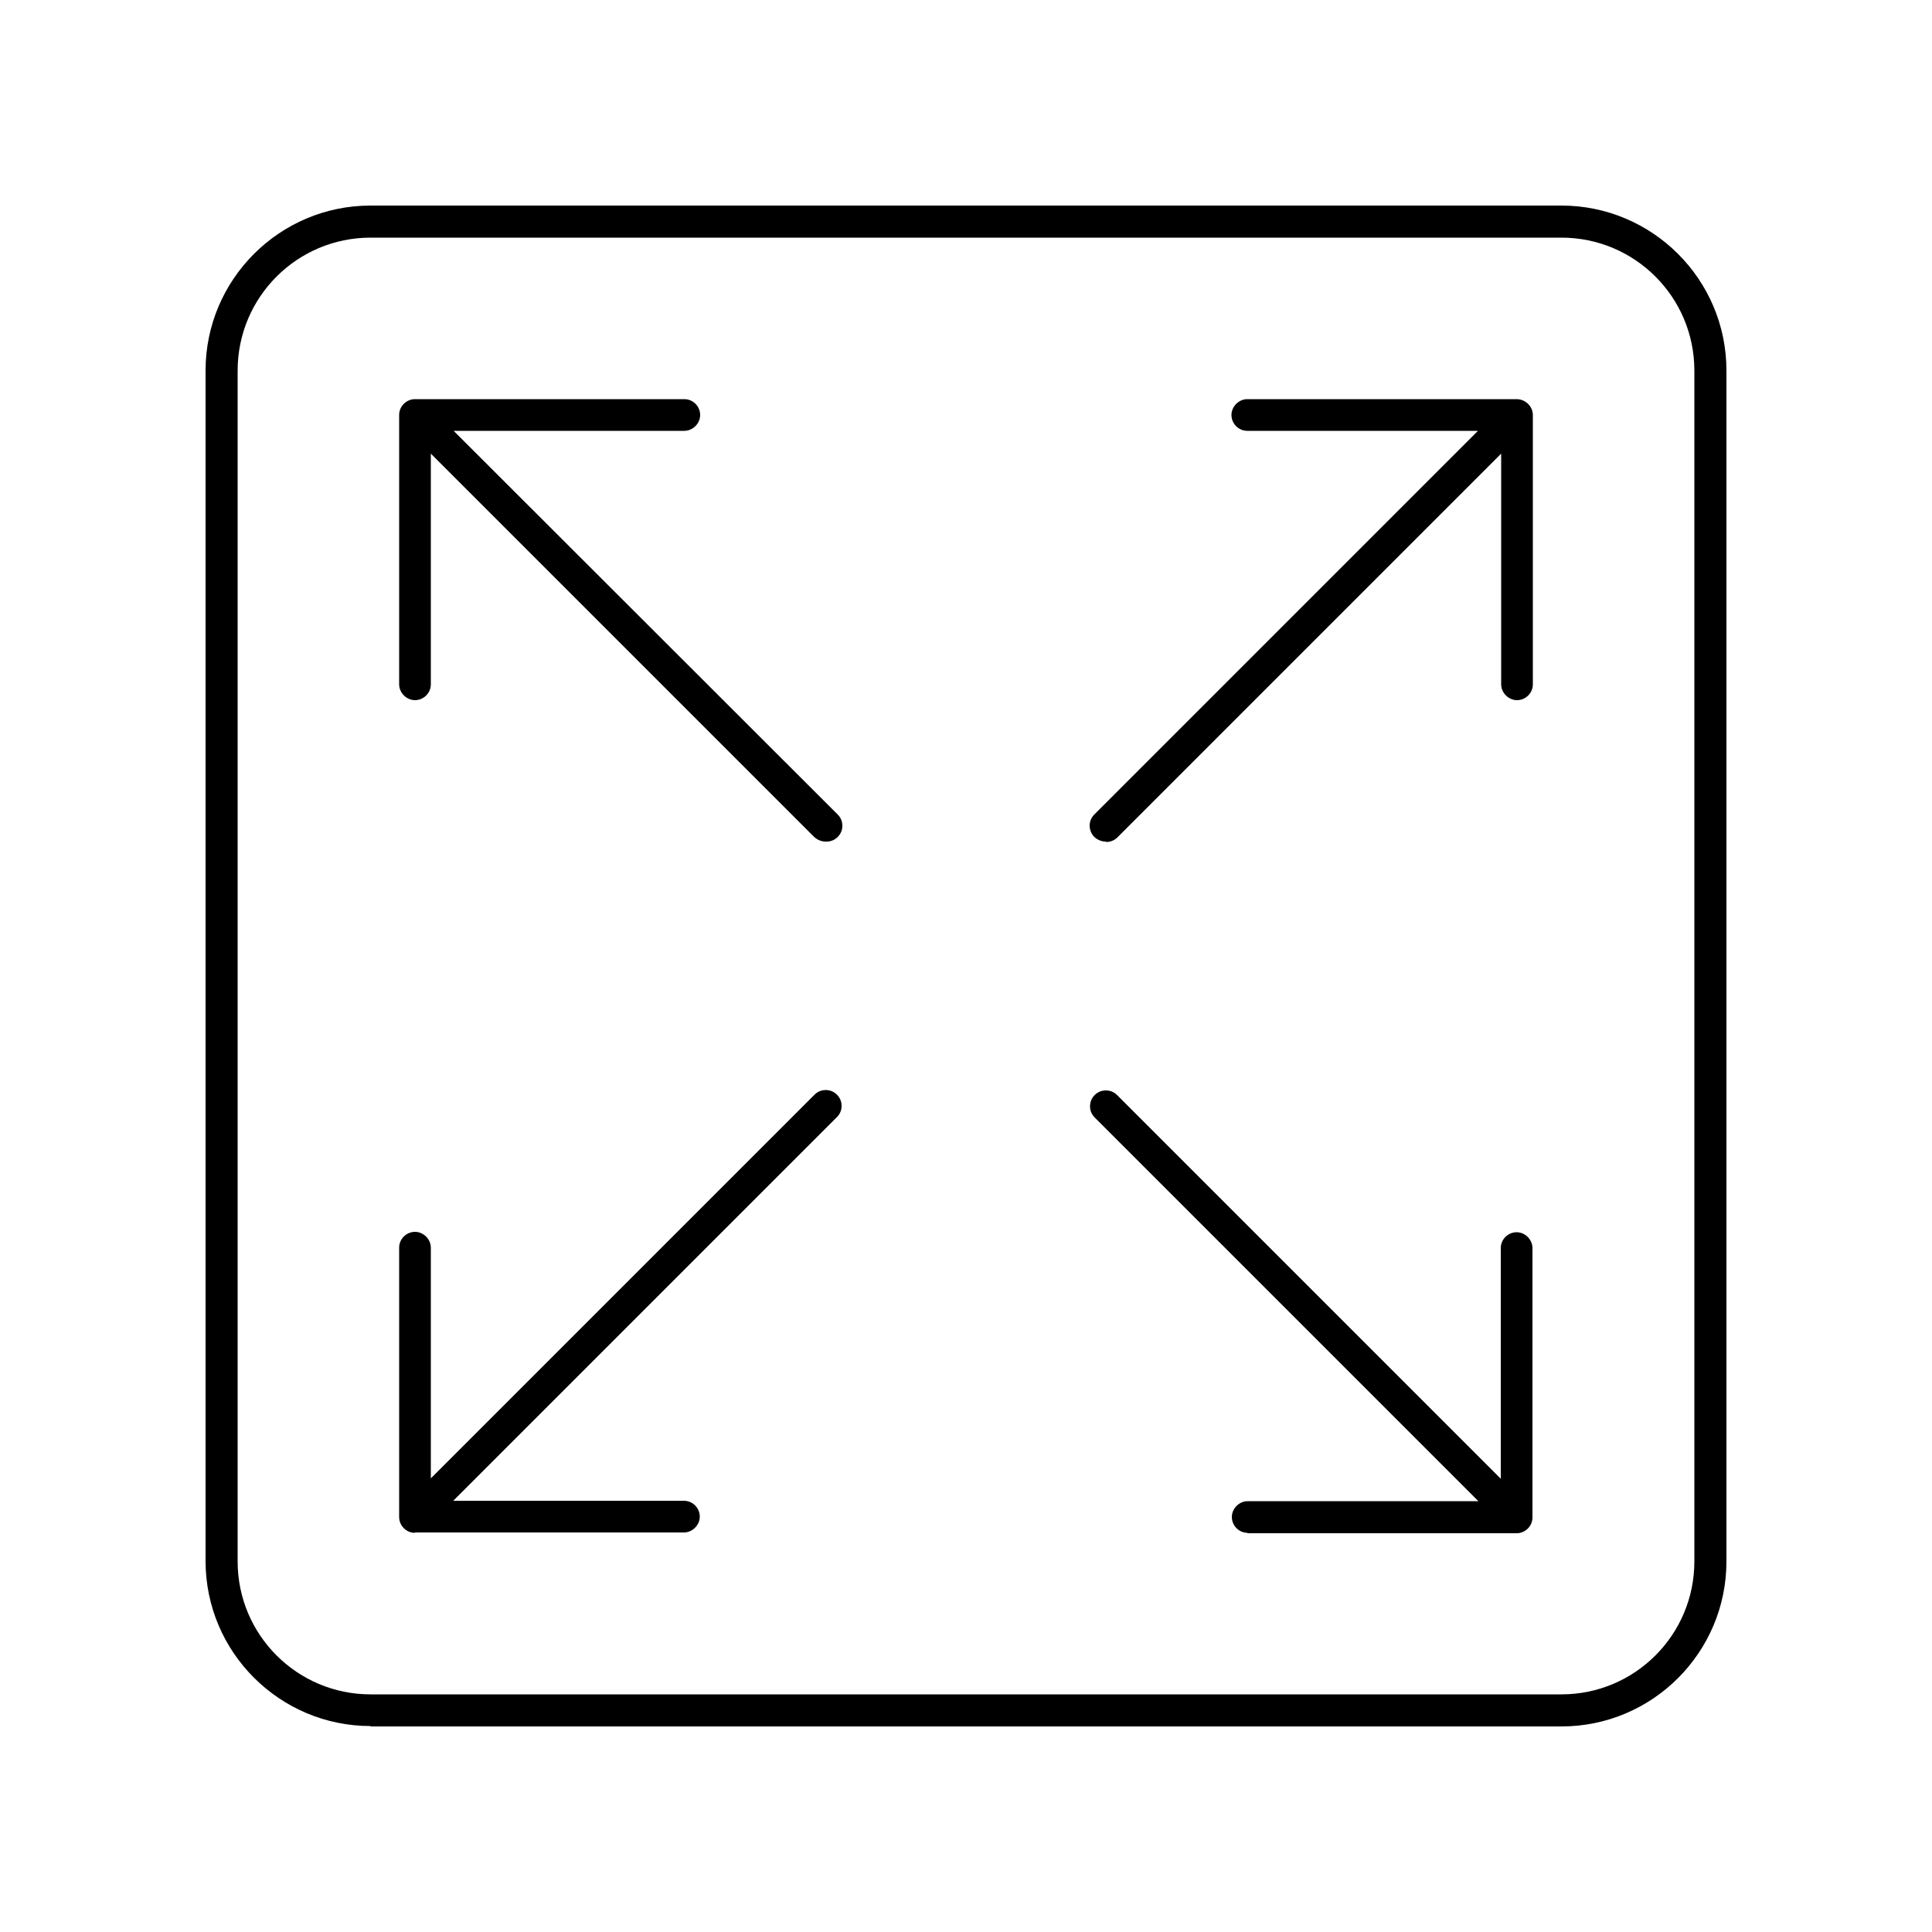 <svg viewBox="0 0 500 500" version="1.1" xmlns="http://www.w3.org/2000/svg" data-sanitized-data-name="Layer 1" data-name="Layer 1" id="Layer_1">
  <defs>
    <style>
      .cls-1 {
        fill: #000;
        stroke-width: 0px;
      }
    </style>
  </defs>
  <path d="M95.9,446.7c-23.5,0-42.7-19.1-42.7-42.7V95.9c0-23.5,19.1-42.7,42.7-42.7h308.2c23.5,0,42.7,19.1,42.7,42.7v308.2c0,23.5-19.1,42.7-42.7,42.7H95.9ZM95.9,61.5c-19,0-34.4,15.4-34.4,34.4v308.2c0,19,15.4,34.4,34.4,34.4h308.2c19,0,34.4-15.4,34.4-34.4V95.9c0-19-15.4-34.4-34.4-34.4H95.9ZM107.4,396.7c-2.3,0-4.1-1.9-4.1-4.1v-69.7c0-2.3,1.9-4.1,4.1-4.1s4.1,1.9,4.1,4.1v59.7l99.3-99.3c.8-.8,1.8-1.2,2.9-1.2s2.1.4,2.9,1.2c.8.8,1.2,1.8,1.2,2.9s-.4,2.1-1.2,2.9l-99.3,99.3h59.7c2.3,0,4.1,1.9,4.1,4.1s-1.9,4.1-4.1,4.1h-69.7ZM322.9,396.7c-2.3,0-4.1-1.9-4.1-4.1s1.9-4.1,4.1-4.1h59.7l-99.3-99.3c-.8-.8-1.2-1.8-1.2-2.9s.4-2.1,1.2-2.9c.8-.8,1.8-1.2,2.9-1.2s2.1.4,2.9,1.2l99.3,99.3v-59.7c0-2.3,1.9-4.1,4.1-4.1s4.1,1.9,4.1,4.1v69.7c0,2.3-1.9,4.1-4.1,4.1h-69.7ZM286.2,217.8c-1.1,0-2.1-.4-3-1.2-.7-.7-1.2-1.8-1.2-2.9s.4-2.1,1.2-2.9l99.3-99.3h-59.7c-2.3,0-4.1-1.9-4.1-4.1s1.9-4.1,4.1-4.1h69.7c2.3,0,4.2,1.9,4.2,4.1v69.7c0,2.3-1.9,4.1-4.1,4.1s-4.1-1.9-4.1-4.1v-59.7l-99.3,99.3c-.8.8-1.8,1.2-2.9,1.2ZM213.7,217.8c-1.1,0-2.1-.4-3-1.2l-99.2-99.2v59.7c0,2.3-1.9,4.1-4.1,4.1s-4.1-1.9-4.1-4.1v-69.7c0-2.3,1.9-4.1,4.1-4.1h69.7c2.3,0,4.1,1.9,4.1,4.1s-1.9,4.1-4.1,4.1h-59.7l99.4,99.3c.8.8,1.2,1.8,1.2,2.9s-.4,2.1-1.2,2.9c-.8.8-1.8,1.2-2.9,1.2Z" class="cls-1"></path>
</svg>
